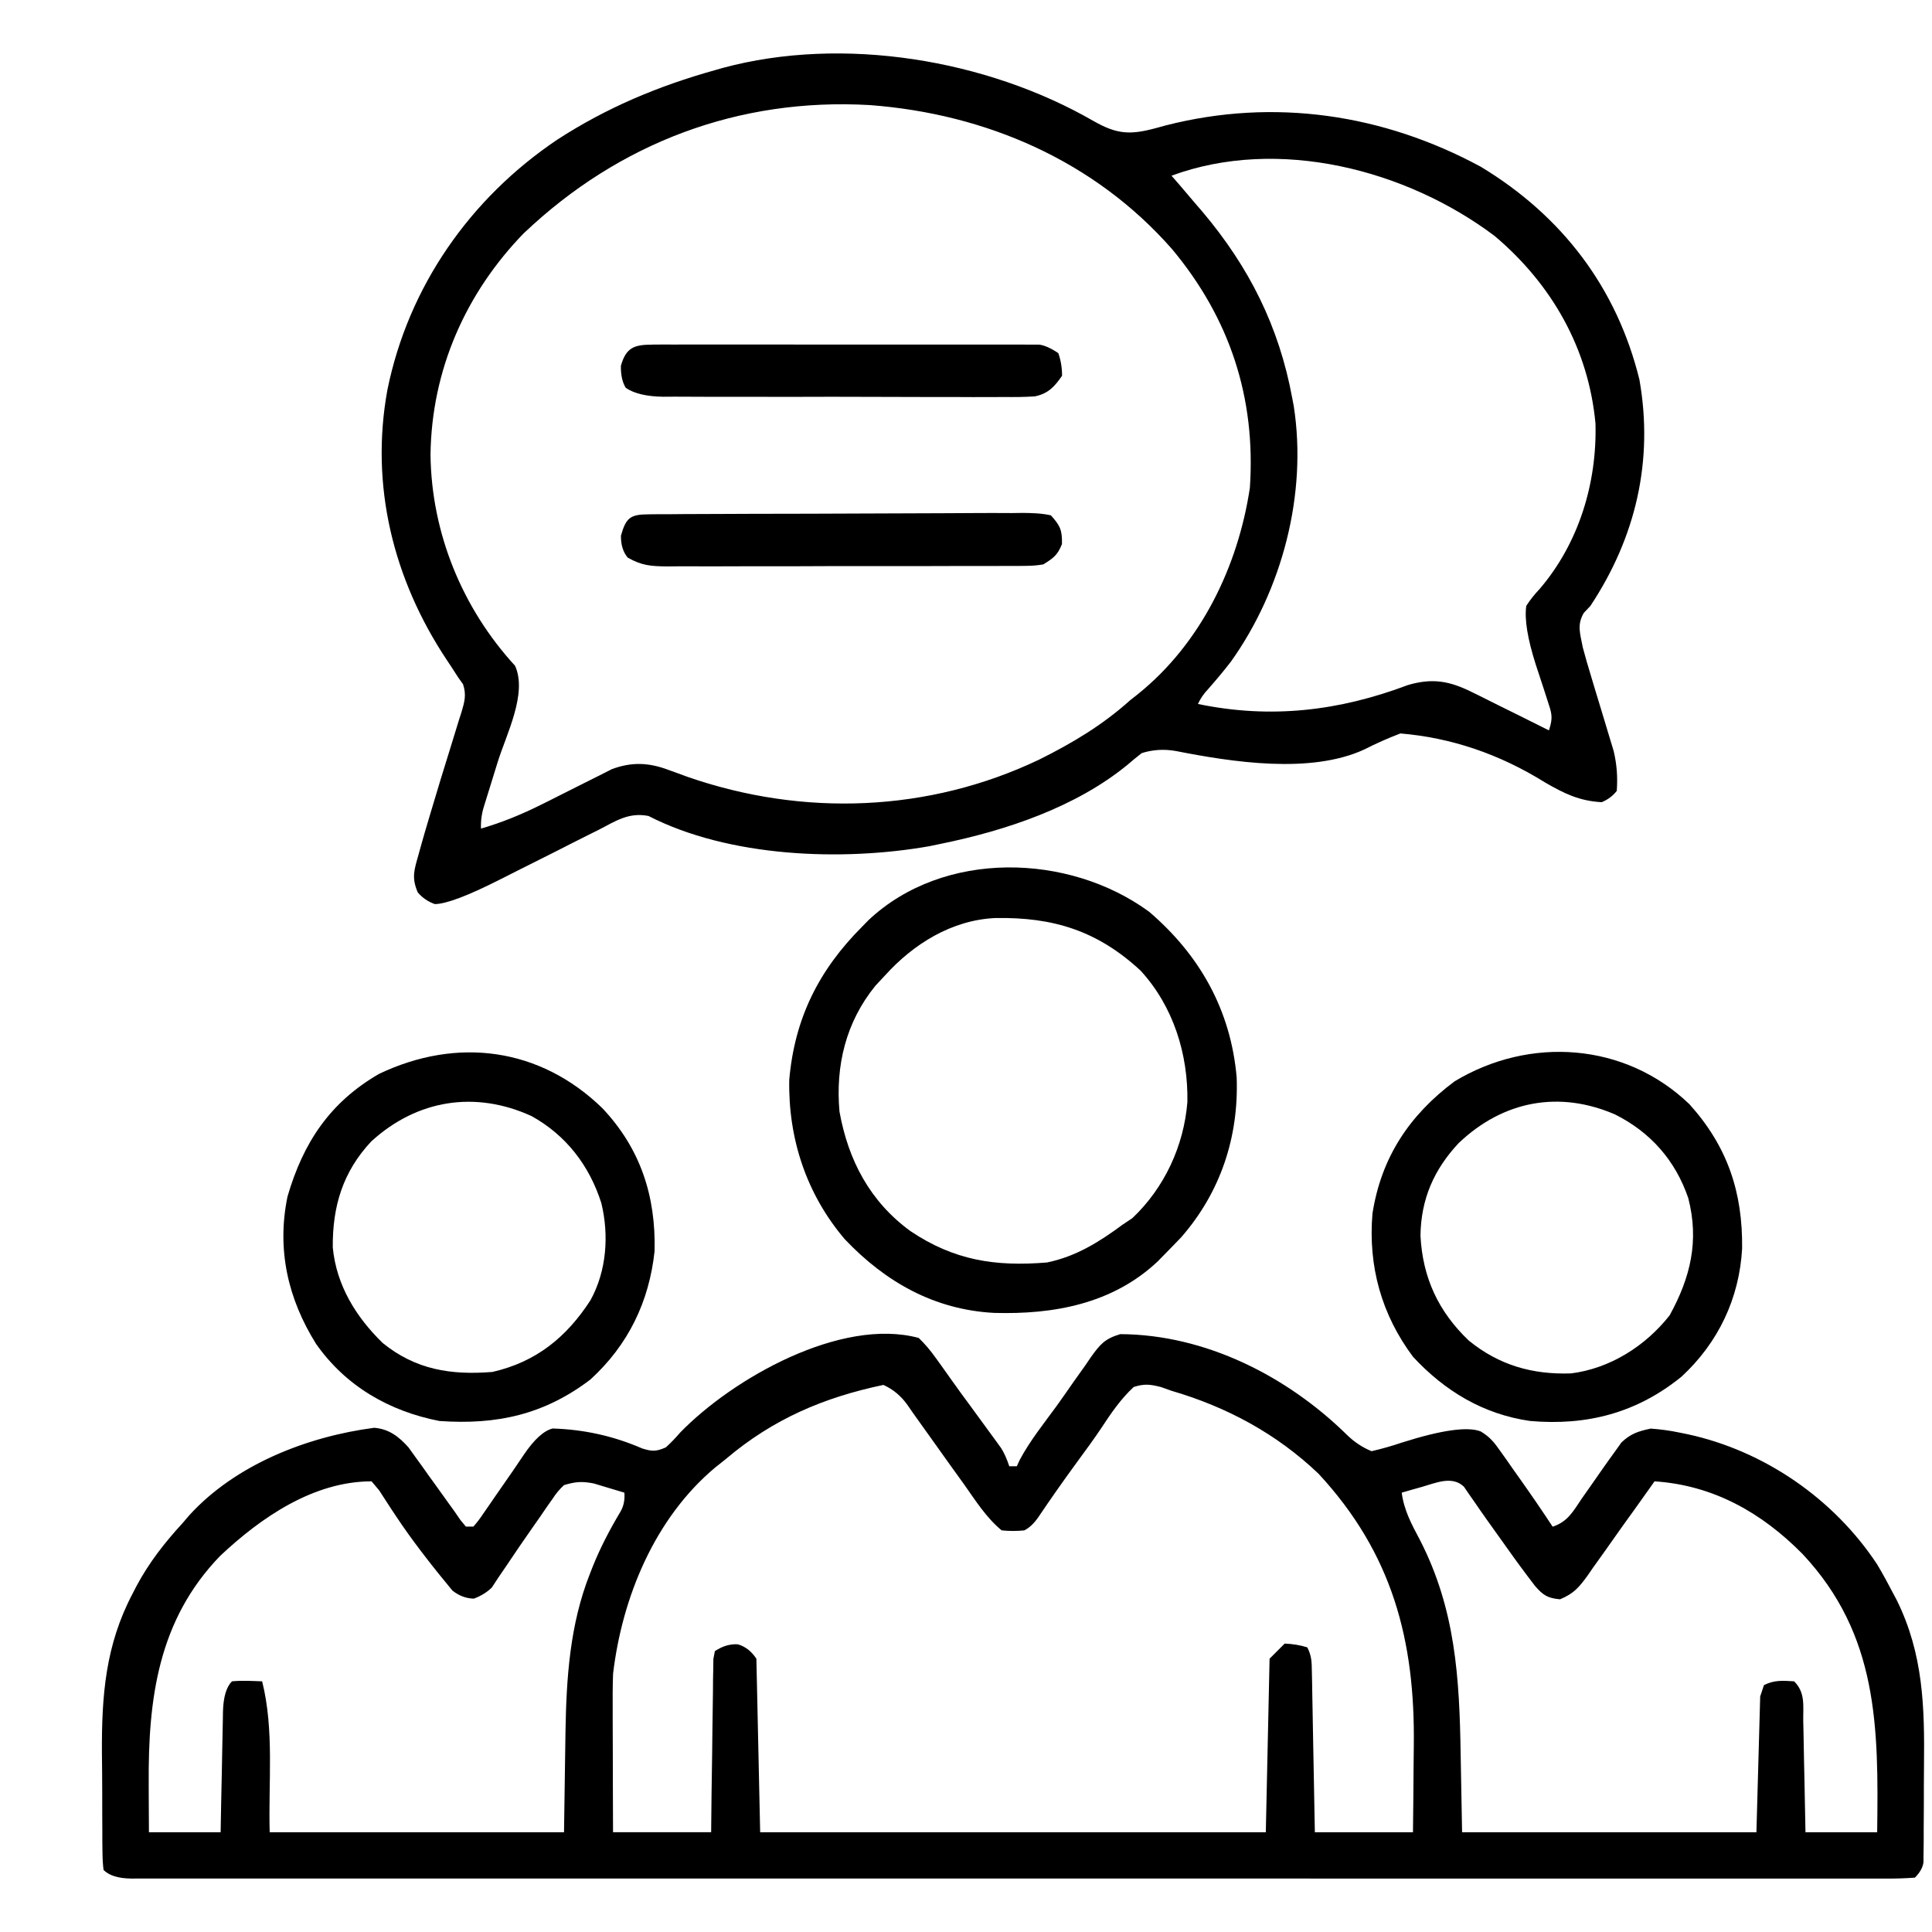 <?xml version="1.0" encoding="UTF-8"?><svg id="c" xmlns="http://www.w3.org/2000/svg" width="512" height="512" viewBox="0 0 512 512"><path d="M243.47,354.57q2.41,2.31,4.62,5.44.61.84,1.23,1.7c.9,1.25,1.79,2.5,2.67,3.76,1.63,2.31,3.3,4.59,4.98,6.86q4.81,6.55,6.91,9.46c.48.66.95,1.31,1.44,1.99q1.15,1.79,2.15,4.79h2c.24-.53.48-1.06.73-1.61,2.71-5.1,6.39-9.67,9.79-14.33,1.55-2.15,3.06-4.33,4.57-6.5,1.03-1.46,2.07-2.91,3.11-4.37.47-.7.95-1.4,1.44-2.12,2.45-3.4,3.66-4.85,7.77-6.08,22.6.1,44.3,11.18,60.11,26.73q2.9,2.82,6.49,4.29c2.82-.65,5.4-1.39,8.12-2.31q15.66-4.96,20.81-2.92c2.41,1.44,3.55,2.87,5.16,5.16.56.78,1.11,1.56,1.68,2.36q.85,1.22,1.72,2.47t1.72,2.42c3,4.23,5.93,8.5,8.78,12.83,4.06-1.35,5.44-4.1,7.75-7.5.89-1.28,1.79-2.55,2.69-3.83.85-1.22,1.71-2.45,2.56-3.67,1.23-1.76,2.48-3.51,3.75-5.25.49-.69.98-1.37,1.48-2.08,2.47-2.34,4.44-2.96,7.77-3.67,2.68.21,5.02.51,7.62,1.06.7.14,1.4.28,2.13.43,20.33,4.4,38.79,17.13,50.25,34.51,1.5,2.52,2.9,5.08,4.25,7.69q.48.9.96,1.81c7.03,14.28,7.37,28.26,7.2,43.88-.04,3.47-.04,6.93-.04,10.4,0,2.2-.02,4.41-.04,6.61,0,1.04,0,2.07,0,3.14-.01.95-.03,1.9-.04,2.89,0,.84-.02,1.68-.02,2.54q-.27,2.04-2.27,4.04c-2.6.2-5.1.27-7.71.25-.81,0-1.62,0-2.45,0-2.74,0-5.48,0-8.22,0-1.97,0-3.94,0-5.92,0-5.44,0-10.88,0-16.32,0-5.86,0-11.72,0-17.58,0-11.49,0-22.98,0-34.46,0-9.33,0-18.67,0-28,0q-.99,0-2.01,0c-2.69,0-5.38,0-8.06,0-25.23,0-50.47,0-75.7-.01-22.44,0-44.87,0-67.31,0-25.19.01-50.37.01-75.56,0-2.68,0-5.37,0-8.05,0-.66,0-1.32,0-2,0-9.99,0-19.99,0-29.98,0-11.36,0-22.72,0-34.08,0-5.8,0-11.6,0-17.4,0-5.3,0-10.6,0-15.91,0-1.93,0-3.85,0-5.78,0-2.6,0-5.2,0-7.81,0-.76,0-1.52,0-2.31.01q-5.17-.04-7.4-2.27-.27-2.04-.29-4.58c-.01-.95-.03-1.9-.04-2.89,0-1.04,0-2.07,0-3.14,0-1.07-.01-2.14-.02-3.25-.01-2.28-.01-4.56-.01-6.84,0-3.44-.04-6.88-.08-10.32-.08-15.19.93-28.57,8.14-42.24.34-.66.68-1.32,1.03-2,3.33-6.24,7.5-11.55,12.28-16.75.54-.63,1.08-1.26,1.63-1.91,12.27-13.54,31.37-20.96,49.08-23.27,3.9.31,6.53,2.33,9.09,5.2q.81,1.13,1.64,2.29c.6.83,1.2,1.66,1.82,2.51.61.86,1.22,1.73,1.86,2.62q.93,1.29,1.88,2.6c1.15,1.6,2.3,3.2,3.45,4.81.51.71,1.02,1.42,1.55,2.15q.78,1.13,1.57,2.28.71.85,1.43,1.72h2q1.34-1.5,2.64-3.47.77-1.1,1.55-2.23c.53-.78,1.07-1.56,1.62-2.36,1.57-2.26,3.13-4.52,4.7-6.77.96-1.4,1.91-2.8,2.85-4.21q4.12-6.09,7.64-6.95c8.3.26,16.12,1.98,23.73,5.29,2.66.83,3.73.83,6.27-.29q1.92-1.74,3.81-3.94c13.93-14.34,42.62-30.6,63.19-25.06ZM192.47,386.57c-.96.76-1.93,1.53-2.92,2.32-16.01,13.39-24.68,34.39-27.08,54.68-.13,3.29-.12,6.58-.1,9.87,0,.92,0,1.84,0,2.79,0,2.92.02,5.85.03,8.77,0,1.99,0,3.98.01,5.97.01,4.86.03,9.73.05,14.59h26c.04-3.44.07-6.88.11-10.43.05-3.32.1-6.65.15-9.97.03-2.31.06-4.63.08-6.94.03-3.32.09-6.64.14-9.96q0-1.56.02-3.15c.02-.96.04-1.92.06-2.91.01-.85.02-1.7.03-2.57.13-.68.26-1.36.4-2.06q3-2,6.06-1.81,2.94.81,4.94,3.81c.33,15.18.66,30.36,1,46h134c.33-15.18.66-30.36,1-46l4-4q3.19.12,6,1c1.19,2.37,1.16,3.89,1.21,6.54.02.94.04,1.88.06,2.85q.03,1.53.05,3.08c.02,1.04.04,2.08.06,3.15.07,3.33.12,6.66.18,10,.04,2.26.09,4.51.13,6.77.11,5.54.21,11.07.31,16.61h26c.07-5.69.13-11.38.16-17.07.01-1.93.04-3.86.06-5.78.37-28.05-5.69-51.05-25.23-72.15-11.12-10.61-24.31-17.71-39-22q-1.36-.49-2.75-.98c-2.88-.74-4.41-.92-7.25-.02-3.47,3.23-6,6.95-8.58,10.88-2.09,3.13-4.33,6.14-6.55,9.18q-5.2,7.11-10.12,14.41-1.74,2.53-3.74,3.53-2.88.31-6,0c-4.1-3.38-6.95-7.95-10-12.25-1.16-1.61-2.31-3.21-3.47-4.82-1.75-2.44-3.5-4.88-5.23-7.33-1.59-2.25-3.19-4.49-4.8-6.72-.48-.69-.96-1.39-1.45-2.1q-2.53-3.59-6.39-5.33c-15.83,3.33-29.19,9.02-41.66,19.56ZM376.72,394.07q-1.48.42-2.98.84-1.12.32-2.27.66c.6,4.67,2.63,8.4,4.81,12.5,9.45,18.38,10.49,36.55,10.81,56.81.12,6.83.25,13.65.38,20.69h78c.33-11.88.66-23.76,1-36,.33-.99.66-1.98,1-3,2.76-1.38,4.95-1.19,8-1,3.01,3.01,2.36,6.46,2.41,10.51.02.84.04,1.68.06,2.55.06,2.69.11,5.38.15,8.07.04,1.82.08,3.64.12,5.46.1,4.47.18,8.94.26,13.41h19c.37-27.83.32-52.31-19.78-73.75-10.81-10.96-23.66-18.23-39.22-19.25-.58.83-1.17,1.65-1.77,2.5-2.22,3.14-4.46,6.26-6.71,9.37-1.56,2.18-3.11,4.38-4.65,6.58-1.04,1.45-2.08,2.9-3.12,4.36-.48.7-.96,1.4-1.46,2.12-2.29,3.15-3.67,4.81-7.33,6.33-3.3-.29-4.5-1.08-6.65-3.56-2.65-3.45-5.23-6.95-7.74-10.51-1.64-2.31-3.29-4.62-4.94-6.92-1.09-1.53-2.17-3.07-3.22-4.62-.51-.73-1.03-1.46-1.55-2.22-.45-.66-.9-1.32-1.37-2-3.12-3.02-7.52-.98-11.22.07ZM58.35,412.32c-16.46,17.01-19.1,37.92-18.94,60.44,0,1.24,0,2.48.01,3.75.01,3.02.03,6.04.05,9.06h19c.05-2.72.1-5.44.15-8.24.05-2.63.11-5.26.17-7.88.04-1.83.07-3.66.1-5.49.05-2.63.1-5.25.16-7.88q.02-1.23.04-2.49.15-5.79,2.38-8.02c2.69-.27,5.29-.09,8,0,3.24,12.95,1.63,26.66,2,40h78q.21-13.39.39-26.77c.24-14.2,1.17-28.25,6.42-41.6.25-.65.51-1.3.77-1.97,2.03-5.07,4.52-9.83,7.32-14.52q1.33-2.18,1.1-5.14c-1.72-.53-3.46-1.05-5.19-1.56-.96-.29-1.93-.58-2.92-.88-3.15-.61-4.85-.48-7.89.44q-1.72,1.57-3.05,3.65c-.53.75-1.06,1.51-1.61,2.28-.55.81-1.09,1.61-1.66,2.44q-.86,1.22-1.73,2.46c-2.5,3.56-4.95,7.15-7.37,10.77-.67.98-1.34,1.95-2.02,2.96-.56.85-1.11,1.69-1.68,2.57q-1.88,1.87-4.79,2.96-3.09-.09-5.67-2.15c-2.43-2.95-4.85-5.9-7.17-8.94-.43-.55-.85-1.11-1.29-1.68-2.25-2.96-4.41-5.96-6.46-9.06-.4-.6-.8-1.2-1.21-1.81-1.11-1.68-2.19-3.37-3.28-5.06-.66-.79-1.33-1.58-2.01-2.39-15.41,0-29.34,9.61-40.12,19.75Z"/><path d="M289.67,32c6.33,3.63,9.81,3.8,16.69,1.94.88-.24,1.76-.48,2.67-.73,28.61-7.28,57.52-3.02,83.43,11,21.5,13.02,35.99,31.99,42,56.38,3.8,21.5-.97,41.86-13,60-.57.61-1.15,1.22-1.74,1.84-1.89,3.24-.93,5.52-.26,9.16.64,2.42,1.34,4.82,2.07,7.22.41,1.36.81,2.72,1.22,4.07.64,2.11,1.28,4.21,1.92,6.32.63,2.05,1.24,4.11,1.86,6.17.37,1.22.74,2.44,1.12,3.69.84,3.66,1.07,6.79.81,10.53q-1.56,2-4,3c-5.98-.33-9.99-2.33-15.04-5.25q-18.11-11.28-38.3-12.97c-3.28,1.25-6.43,2.64-9.55,4.24-14.32,6.61-35.13,3.33-49.99.41q-4.64-.82-9.01.56c-1.3,1.01-2.57,2.06-3.81,3.13-13.73,11.23-32.16,17.37-49.29,20.88-1.08.23-2.16.45-3.27.68-23.12,4.05-53.02,2.92-74.35-8.03-5.2-1.01-8.55,1.26-13.13,3.64-.93.46-1.86.92-2.82,1.4-2.97,1.48-5.92,2.99-8.88,4.5-2.95,1.48-5.91,2.96-8.86,4.44-1.84.92-3.67,1.85-5.5,2.78q-13,6.59-17.45,6.59-2.75-1-4.51-3.11c-1.69-3.95-.92-5.98.24-10.09q.29-1.04.58-2.11c.62-2.24,1.28-4.46,1.94-6.69.22-.73.43-1.46.66-2.22,1.77-5.96,3.58-11.91,5.44-17.83.7-2.22,1.37-4.45,2.05-6.68q.32-1.01.66-2.04c.83-2.8,1.38-4.67.44-7.49-.41-.57-.82-1.15-1.24-1.74-.66-1.01-1.31-2.02-1.99-3.07-.37-.56-.75-1.12-1.13-1.7-14.13-21.28-20.32-46.15-15.69-71.48,5.55-27.39,21.93-50.81,45.04-66.34,13.1-8.49,26.75-14.21,41.78-18.41.68-.19,1.36-.39,2.06-.59,31.88-8.59,69.89-2.25,98.14,14.01ZM138.97,61.64c-15.57,15.97-24.62,36.46-24.88,58.94.26,20.69,8.41,40.61,22.41,55.86,3.32,7.34-2.32,18.17-4.59,25.46-.64,2.05-1.27,4.11-1.91,6.17-.57,1.85-1.15,3.7-1.72,5.55q-.94,2.94-.81,5.97c5.6-1.64,10.76-3.75,15.98-6.36.62-.31,1.24-.62,1.88-.93,2.58-1.29,5.16-2.58,7.72-3.89,1.9-.97,3.8-1.91,5.71-2.86,1.12-.57,2.24-1.13,3.4-1.72,5.23-1.95,9.77-1.76,14.96.19.83.3,1.66.6,2.52.91.87.32,1.75.64,2.65.97,30.56,10.6,63.87,9.38,93.19-4.64,8.76-4.37,16.69-9.1,24-15.67q.98-.77,1.98-1.56c16.74-13.42,26.62-33.83,29.77-54.75,1.62-23.84-5.32-44.96-20.67-63.32-20.53-23.35-49.25-35.79-80.02-38.11-34.73-2.01-66.43,9.99-91.56,33.81ZM310.47,46.57c.8.93,1.61,1.86,2.44,2.81,1.19,1.4,2.38,2.79,3.56,4.19q1.05,1.22,2.12,2.46c12.48,14.77,20.38,30.53,23.88,49.54q.2,1.05.4,2.13c3.59,23.22-3.06,48.58-16.67,67.65-1.91,2.48-3.91,4.86-5.98,7.21q-1.8,1.89-2.75,4c19.28,4.02,37.39,1.87,55.63-5.01,6.46-1.9,11-1.11,16.96,1.86q.88.43,1.79.87c1.86.91,3.71,1.85,5.56,2.78,1.27.63,2.54,1.25,3.81,1.88,3.09,1.53,6.18,3.07,9.26,4.62,1.19-3.56.72-4.58-.43-8.08-.32-1-.64-1.99-.97-3.02-.69-2.09-1.37-4.17-2.06-6.26q-3.31-10.35-2.54-15.64,1.5-2.34,3.56-4.5c10.35-12.1,15.2-28.01,14.78-43.83-1.85-19.8-11.52-36.86-26.73-49.7-23.38-17.59-57.31-26.39-85.62-15.97Z"/><path d="M304.47,241.57c13.52,11.55,21.71,26.16,23.26,43.96.58,15.78-4.28,30.44-14.7,42.36-1.5,1.58-3.02,3.14-4.56,4.69-.56.58-1.13,1.15-1.71,1.75-11.96,11.23-27.57,14.06-43.34,13.6-15.83-.85-28.76-8.17-39.54-19.52-10.17-11.94-15.02-26.67-14.72-42.27,1.43-16.26,7.8-29.03,19.31-40.56.56-.58,1.13-1.15,1.71-1.75,19.9-18.69,53.07-17.76,74.29-2.25ZM234.47,258.57c-.82.89-1.65,1.77-2.5,2.69-7.81,9.61-10.58,21.15-9.5,33.31,2.33,12.99,8.12,23.88,18.81,31.69,11.57,7.76,22.45,9.44,36.19,8.31,7.65-1.58,13.79-5.4,20-10,.87-.58,1.73-1.15,2.62-1.75,8.5-8.05,13.63-19.1,14.58-30.76.23-12.67-3.71-25.37-12.41-34.84-11.45-10.6-23.19-14.2-38.48-13.93-11.51.51-21.72,6.85-29.3,15.28Z"/><path d="M447.73,292.64c10.09,11.22,14.12,23.3,13.95,38.24-.74,13.2-6.32,24.95-16.06,33.95-11.84,9.6-25.03,13.06-40.15,11.74-12.38-1.79-22.52-7.87-31-17-8.38-11.21-11.93-24.05-10.75-37.98,2.33-14.84,9.75-26.05,21.75-35.02,19.9-12.01,45.21-10.33,62.26,6.07ZM386.6,302.89c-6.6,7.04-10.04,14.9-10.16,24.61.58,11.09,4.74,20.09,12.81,27.77,7.99,6.52,16.84,9.04,27.07,8.7,10.33-1.28,19.76-7.26,26.15-15.39,5.54-10.06,7.86-19.72,4.94-31.06-3.4-9.98-10-17.45-19.35-22.15-14.84-6.45-29.67-3.67-41.46,7.53Z"/><path d="M159.63,293.68c10.09,10.69,14.2,23.28,13.84,37.9-1.45,13.43-7,24.86-17,34-12.26,9.32-24.81,12.06-40,11-13.36-2.6-24.85-9.24-32.72-20.45-7.47-11.97-10.45-25.01-7.56-39.03,4.17-14.32,11.25-24.99,24.28-32.52,20.7-9.85,42.62-6.97,59.16,9.1ZM98.44,302.43c-7.58,8.07-10.35,17.25-10.25,28.17.96,10.01,6.14,18.41,13.22,25.3,8.75,7.1,18.11,8.56,29.07,7.68,11.55-2.62,19.64-9.17,26-19,4.28-7.76,4.95-17.23,2.88-25.75-3.17-9.94-9.32-17.97-18.5-23.06-14.91-6.8-30.28-4.37-42.41,6.66Z"/><path d="M172.95,91.32c.92,0,1.83-.01,2.78-.02,1,0,2.01,0,3.04.01,1.06,0,2.12,0,3.21-.01,3.51,0,7.02,0,10.52,0,2.43,0,4.86,0,7.3,0,5.1,0,10.2,0,15.3.01,6.55.01,13.09,0,19.64,0,5.02,0,10.05,0,15.07,0,2.41,0,4.83,0,7.24,0,3.37,0,6.74,0,10.11.01,1,0,2.01,0,3.04-.01.92,0,1.83.01,2.78.02.8,0,1.59,0,2.42,0q2.06.25,5.06,2.25,1,2.81,1,6c-2.01,2.89-3.64,4.71-7.18,5.46-2.76.19-5.48.2-8.24.17-1.05,0-2.1.01-3.17.02-3.46.02-6.92,0-10.38-.02-2.4,0-4.81,0-7.21,0-5.04,0-10.08-.01-15.11-.04-6.46-.03-12.92-.03-19.39,0-4.96.01-9.93,0-14.89-.01-2.38,0-4.77,0-7.15,0-3.33,0-6.65-.01-9.98-.04-.99,0-1.98.01-2.99.02q-6.62-.09-9.94-2.36-1.35-2.19-1.29-5.82c1.38-4.97,3.64-5.62,8.42-5.63Z"/><path d="M171.91,136.3c.93,0,1.86-.02,2.83-.03,1.03,0,2.05,0,3.11,0,1.08,0,2.16-.02,3.27-.03,3.58-.02,7.16-.03,10.74-.04,2.48,0,4.96-.02,7.44-.03,5.2-.02,10.4-.02,15.6-.03,5.35,0,10.7-.02,16.05-.06,6.45-.04,12.89-.06,19.34-.07,2.46,0,4.92-.02,7.39-.04,3.44-.03,6.88-.02,10.31,0,1.02-.01,2.05-.03,3.1-.04,2.56.03,4.89.09,7.4.64,2.48,2.73,3.02,3.97,2.94,7.62-1.16,2.93-2.28,3.73-4.94,5.38q-2.15.38-4.51.39c-.9,0-1.8.02-2.72.03-.98,0-1.96,0-2.96-.01-1.04,0-2.07.01-3.14.02-3.43.02-6.86.01-10.28,0-2.38,0-4.76,0-7.14.02-4.99,0-9.98,0-14.98,0-6.4-.01-12.8,0-19.2.04-4.92.02-9.84.02-14.75.01-2.36,0-4.72,0-7.08.02-3.3.01-6.6,0-9.9-.01q-1.46.01-2.96.03c-4.27-.05-6.75-.18-10.52-2.34q-1.85-2.2-1.79-5.82c1.35-4.86,2.58-5.62,7.37-5.65Z"/></svg>